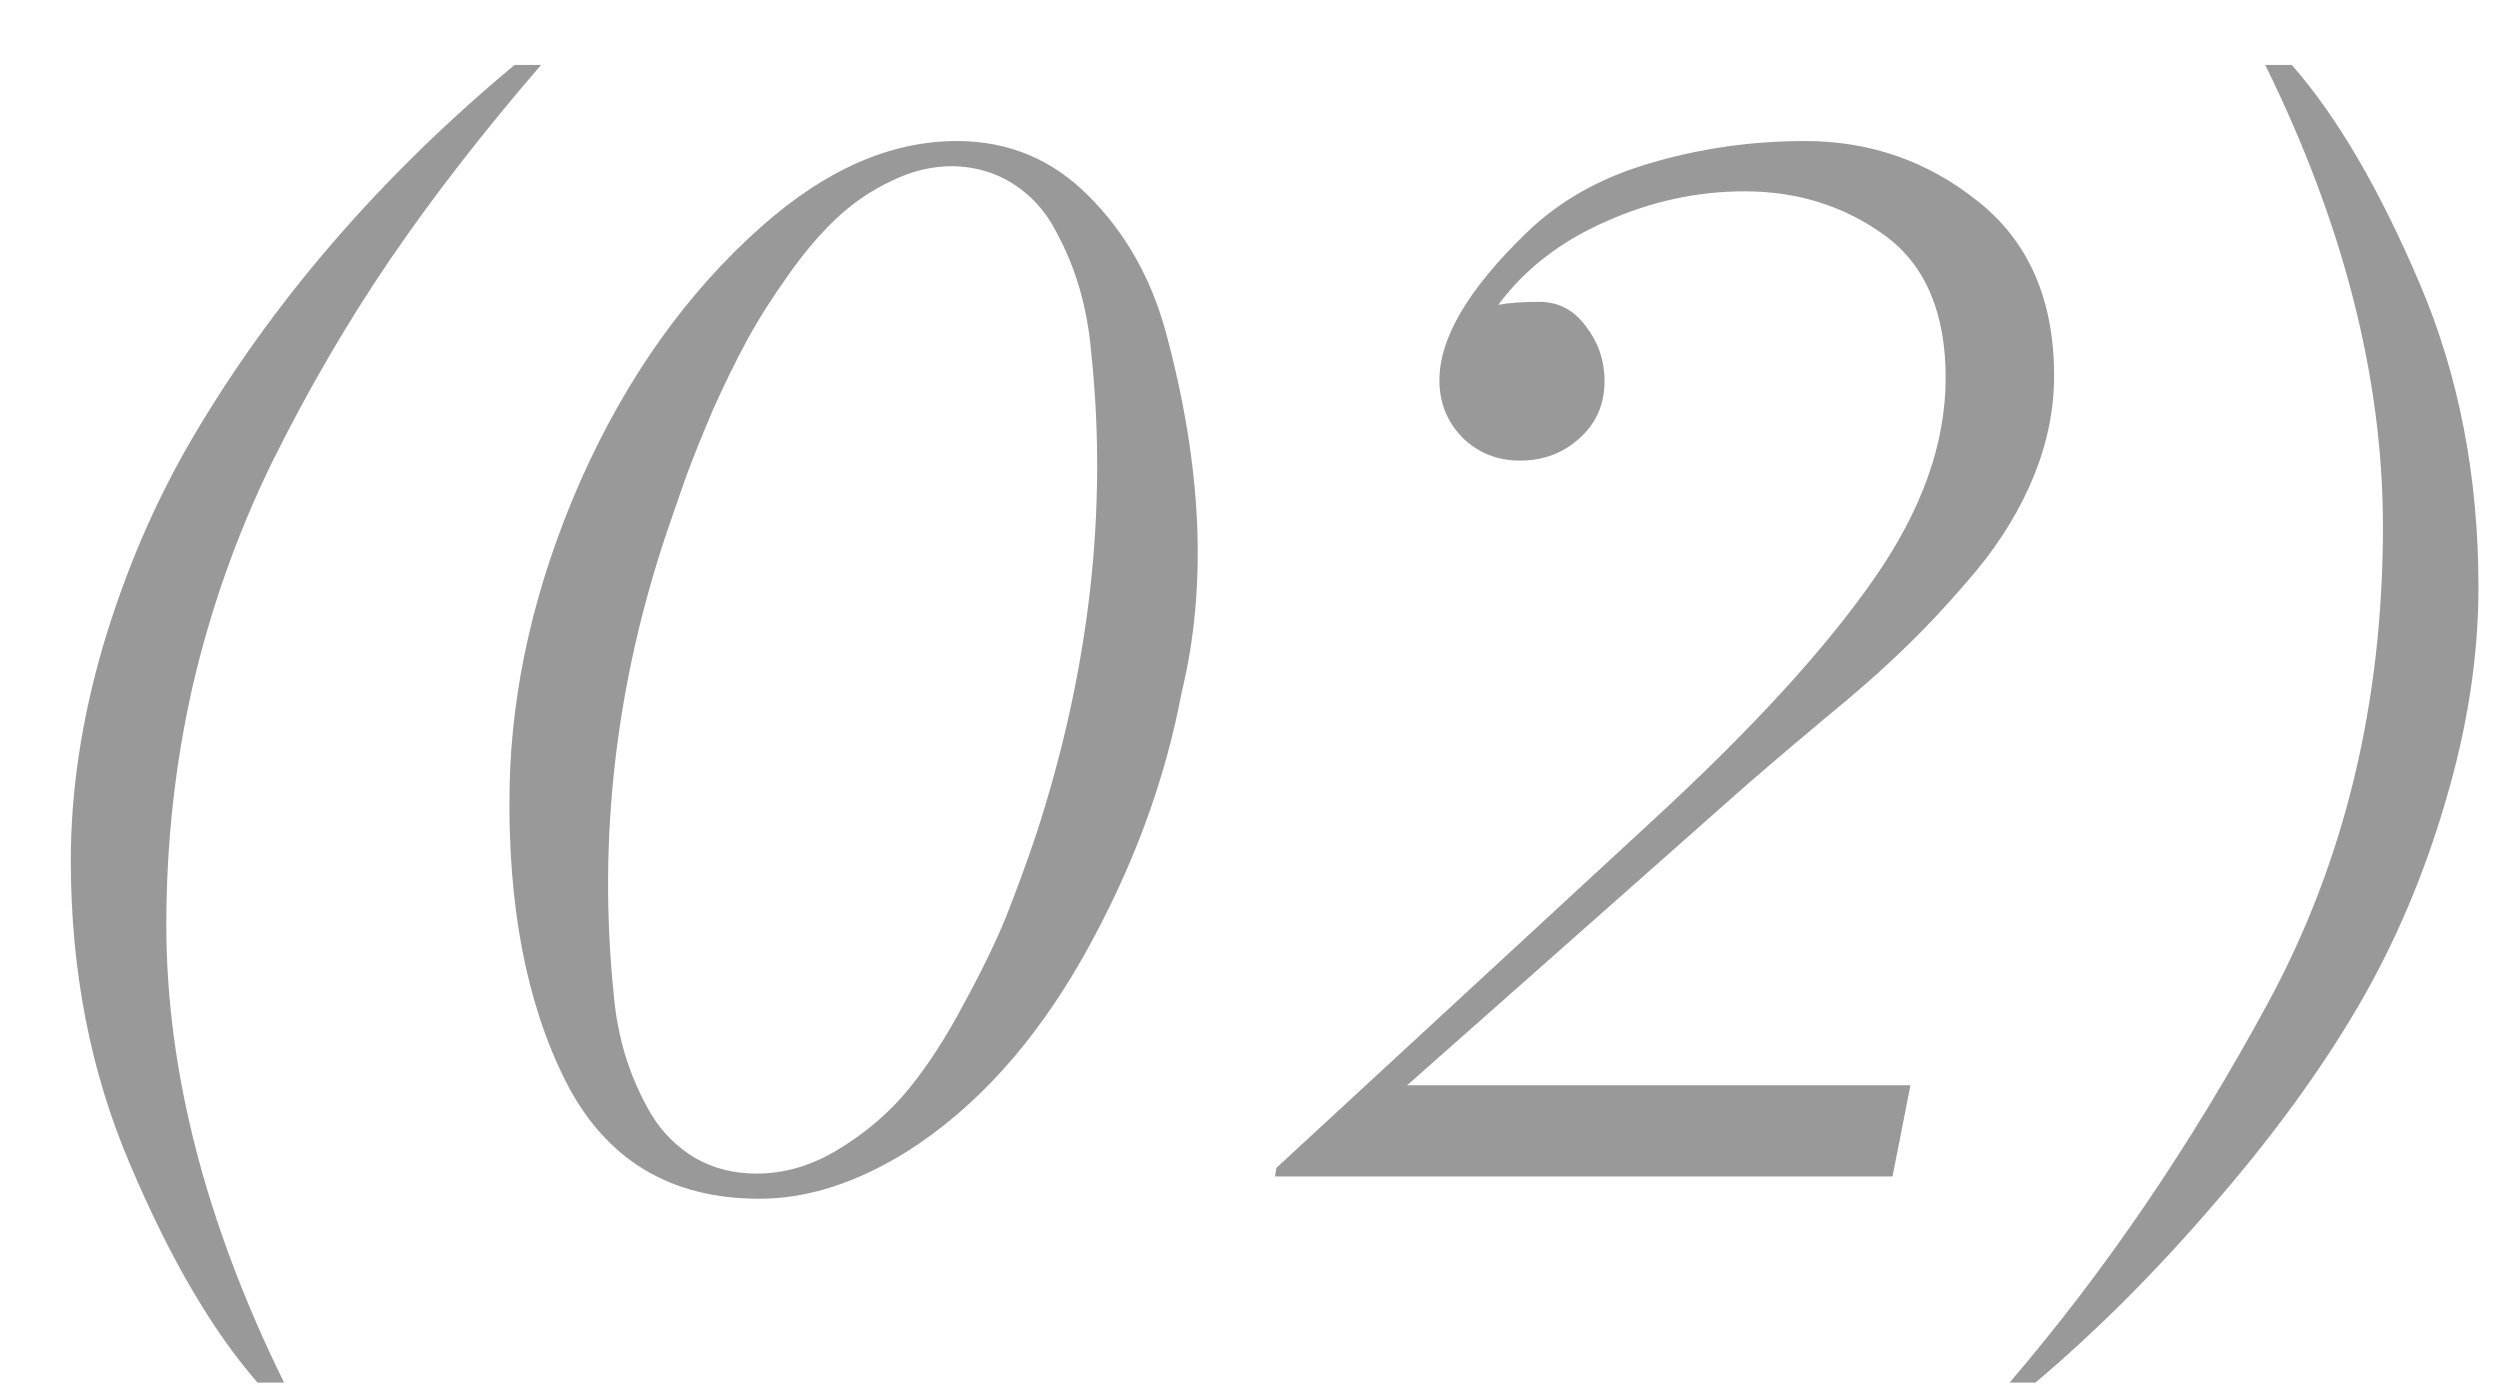 <?xml version="1.0" encoding="UTF-8"?> <svg xmlns="http://www.w3.org/2000/svg" width="34" height="19" viewBox="0 0 34 19" fill="none"><path opacity="0.4" d="M0.963 11.703C0.963 10.759 1.109 9.786 1.402 8.783C1.702 7.774 2.102 6.84 2.604 5.98C3.697 4.112 5.162 2.413 6.998 0.883H7.359C6.572 1.794 5.885 2.68 5.299 3.539C4.719 4.392 4.189 5.303 3.707 6.273C3.232 7.243 2.87 8.259 2.623 9.32C2.382 10.375 2.262 11.462 2.262 12.582C2.262 14.561 2.796 16.635 3.863 18.803H3.502C2.883 18.093 2.304 17.1 1.764 15.824C1.23 14.574 0.963 13.2 0.963 11.703ZM10.289 15.961C10.68 15.961 11.057 15.847 11.422 15.619C11.793 15.391 12.105 15.121 12.359 14.809C12.62 14.49 12.87 14.102 13.111 13.646C13.359 13.191 13.551 12.794 13.688 12.455C13.824 12.11 13.958 11.745 14.088 11.361C14.817 9.128 15.068 6.938 14.84 4.789C14.814 4.49 14.762 4.203 14.684 3.93C14.605 3.656 14.495 3.389 14.352 3.129C14.215 2.868 14.026 2.66 13.785 2.504C13.544 2.348 13.268 2.266 12.955 2.26C12.669 2.26 12.389 2.328 12.115 2.465C11.842 2.595 11.594 2.764 11.373 2.973C11.152 3.181 10.934 3.438 10.719 3.744C10.504 4.044 10.318 4.337 10.162 4.623C10.006 4.91 9.85 5.229 9.693 5.58C9.544 5.932 9.423 6.231 9.332 6.479C9.247 6.719 9.16 6.973 9.068 7.24C8.372 9.311 8.131 11.404 8.346 13.52C8.372 13.819 8.427 14.105 8.512 14.379C8.596 14.646 8.71 14.903 8.854 15.15C9.003 15.398 9.202 15.596 9.449 15.746C9.697 15.889 9.977 15.961 10.289 15.961ZM10.328 16.303C9.111 16.303 8.232 15.769 7.691 14.701C7.158 13.64 6.904 12.312 6.93 10.717C6.956 9.337 7.278 7.943 7.896 6.537C8.521 5.131 9.342 3.979 10.357 3.08C11.23 2.305 12.115 1.918 13.014 1.918C13.717 1.918 14.316 2.169 14.81 2.67C15.305 3.165 15.654 3.78 15.855 4.516C16.35 6.345 16.422 7.979 16.07 9.418C15.842 10.635 15.396 11.833 14.732 13.012C14.068 14.184 13.271 15.066 12.34 15.658C11.65 16.088 10.979 16.303 10.328 16.303ZM25.484 7.875C26.135 6.944 26.461 6.033 26.461 5.141C26.461 4.255 26.188 3.611 25.641 3.207C25.087 2.803 24.449 2.602 23.727 2.602C23.082 2.602 22.454 2.738 21.842 3.012C21.23 3.279 20.741 3.656 20.377 4.145C20.527 4.118 20.712 4.105 20.934 4.105C21.194 4.105 21.406 4.216 21.568 4.438C21.738 4.659 21.822 4.906 21.822 5.18C21.822 5.499 21.708 5.759 21.48 5.961C21.259 6.163 20.989 6.264 20.67 6.264C20.364 6.264 20.104 6.16 19.889 5.951C19.68 5.736 19.576 5.476 19.576 5.17C19.576 4.597 19.97 3.93 20.758 3.168C21.207 2.732 21.767 2.416 22.438 2.221C23.115 2.019 23.818 1.918 24.547 1.918C25.432 1.918 26.217 2.191 26.9 2.738C27.59 3.285 27.936 4.076 27.936 5.111C27.936 5.567 27.844 6.02 27.662 6.469C27.48 6.918 27.219 7.348 26.881 7.758C26.542 8.161 26.22 8.51 25.914 8.803C25.615 9.096 25.253 9.415 24.83 9.76C24.225 10.268 23.795 10.635 23.541 10.863L19.137 14.76H25.982L25.738 16H17.34L17.359 15.883L22.457 11.176C23.811 9.932 24.82 8.832 25.484 7.875ZM32.408 7.162C32.408 5.144 31.874 3.051 30.807 0.883H31.168C31.78 1.579 32.359 2.569 32.906 3.852C33.44 5.102 33.707 6.479 33.707 7.982C33.707 8.926 33.557 9.9 33.258 10.902C32.965 11.905 32.568 12.836 32.066 13.695C31.546 14.581 30.891 15.476 30.104 16.381C29.322 17.292 28.515 18.1 27.682 18.803H27.33C28.626 17.292 29.794 15.577 30.836 13.656C31.884 11.729 32.408 9.564 32.408 7.162Z" fill="black"></path></svg> 